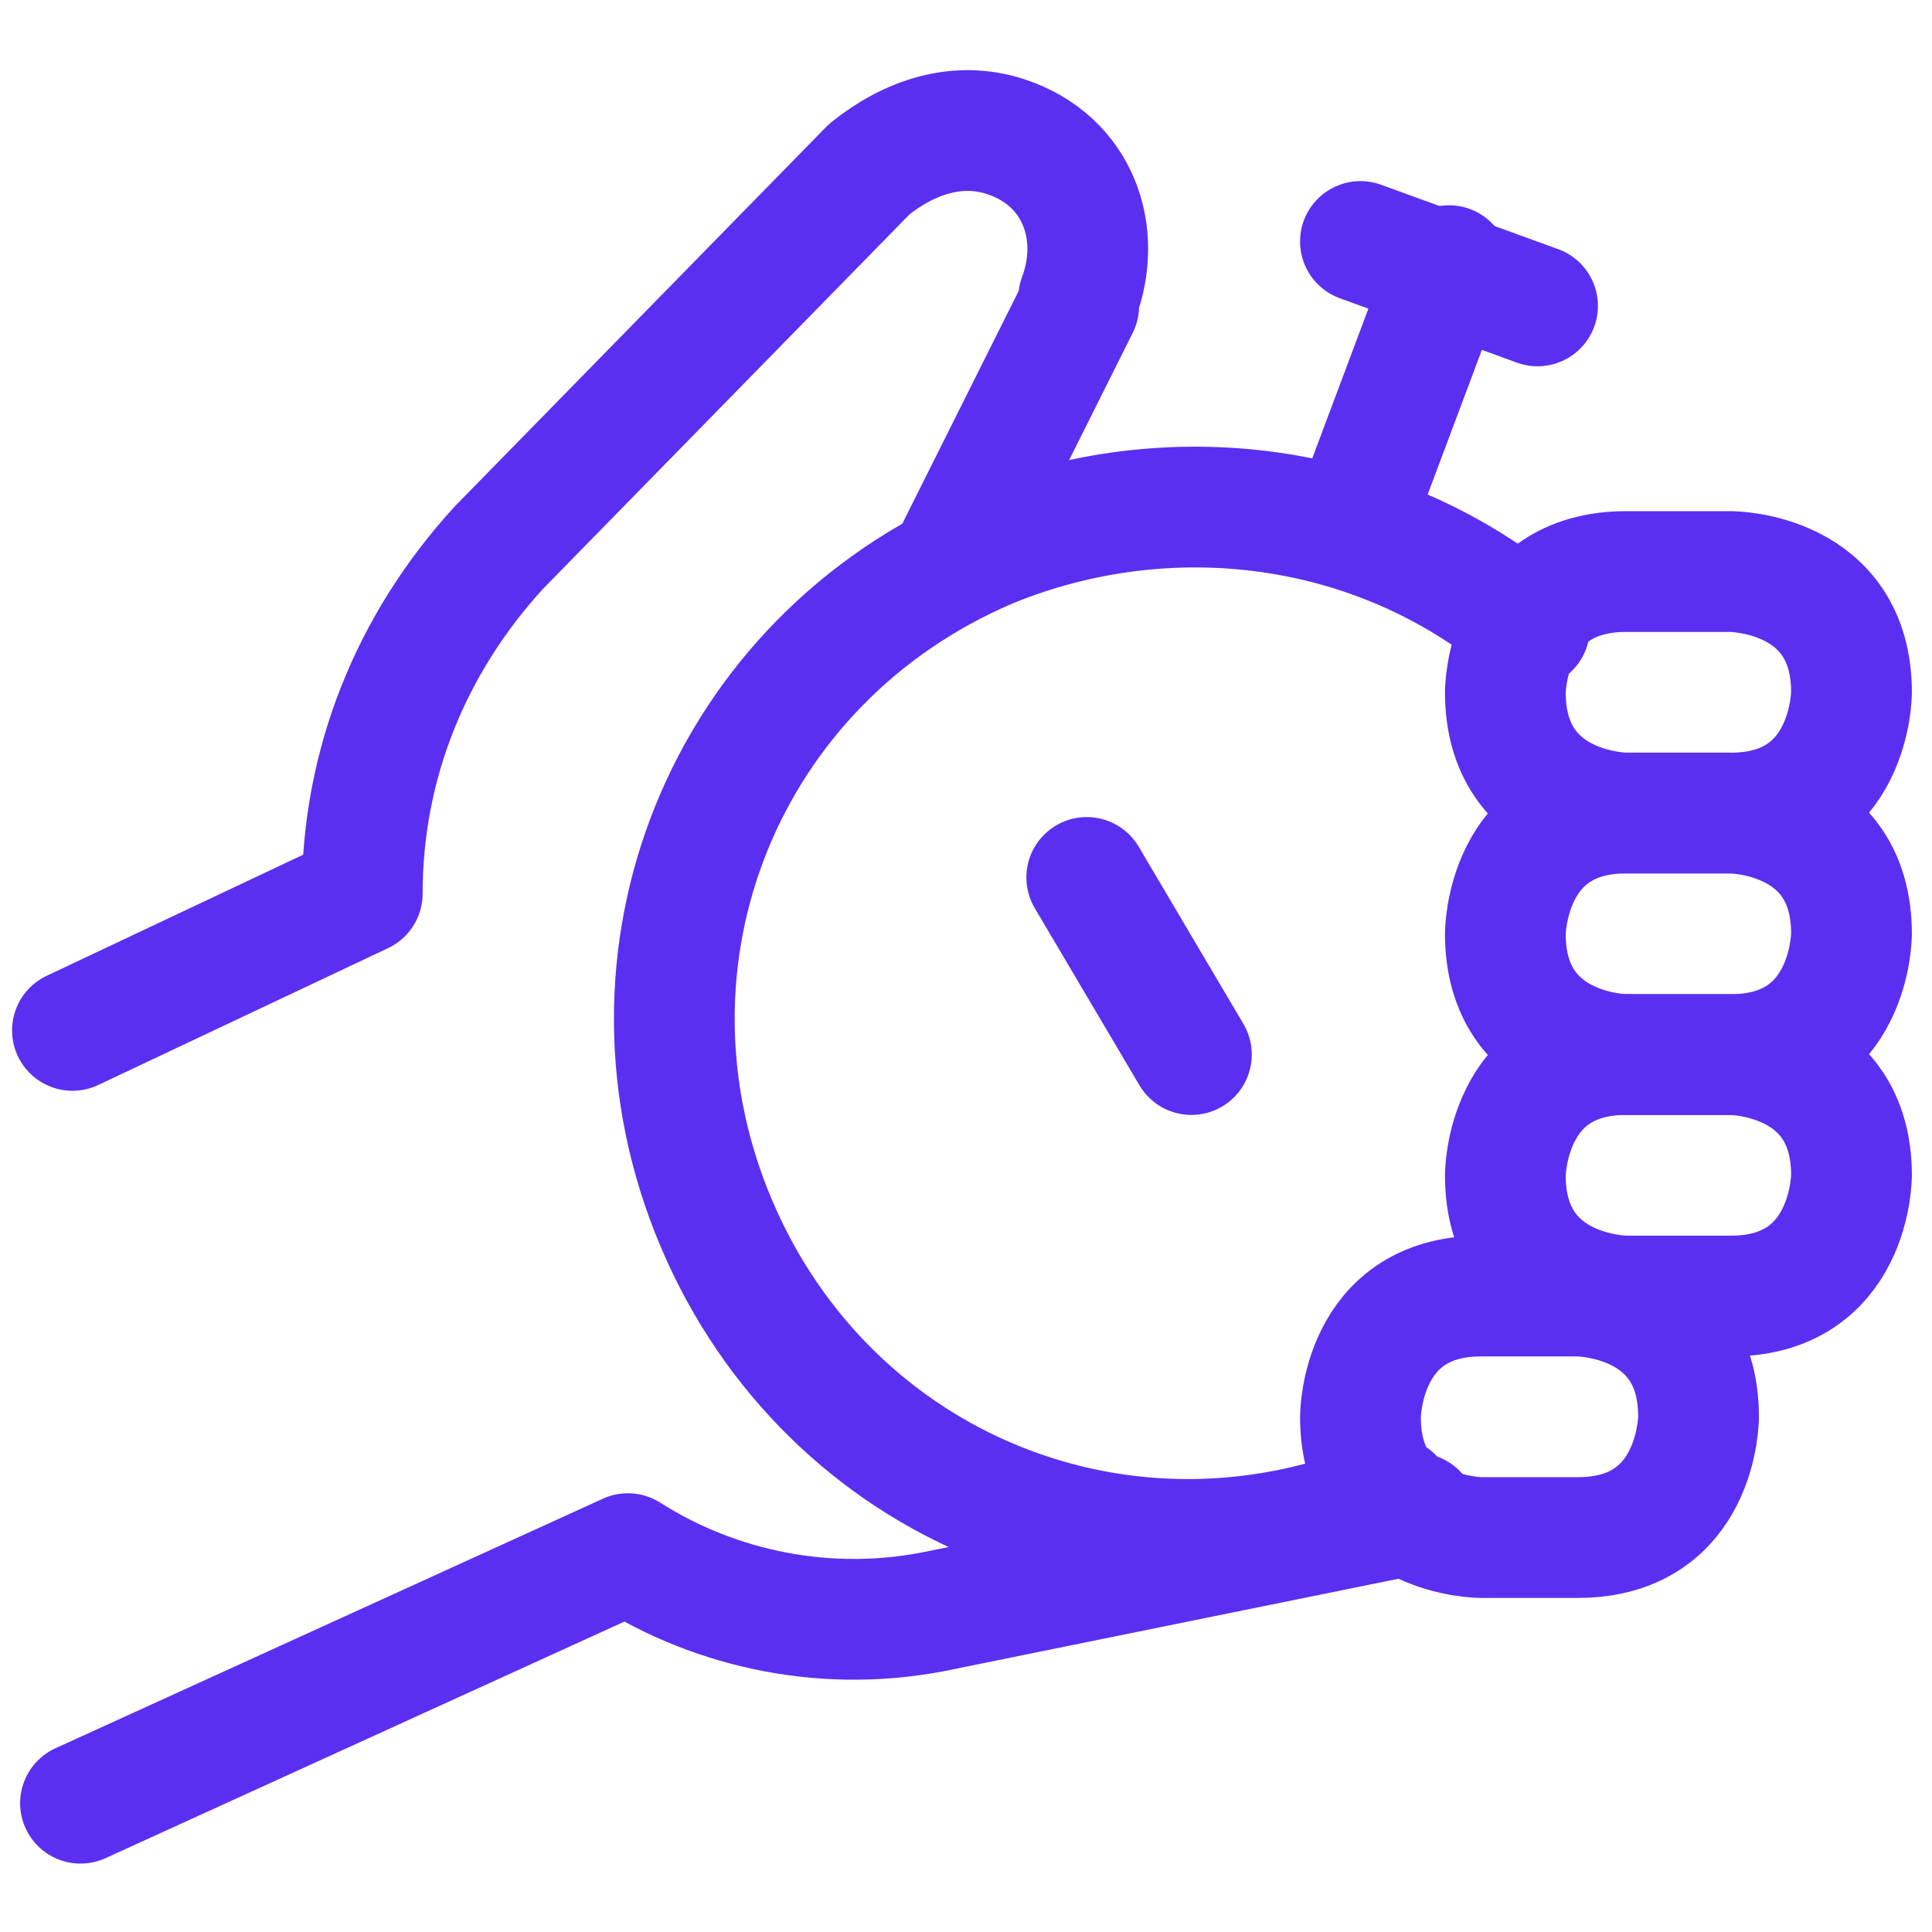 <?xml version="1.0" encoding="UTF-8"?> <svg xmlns="http://www.w3.org/2000/svg" id="Workflow-Coaching-Stopwatch-Hand--Streamline-Ultimate.svg" version="1.1" viewBox="0 0 24 24"><defs><style> .st0 { fill: none; stroke: #5b2ff1; stroke-linecap: round; stroke-linejoin: round; stroke-width: 1.5px; } </style></defs><path class="st0" d="M1,22.4l6.8-3.1h0c1.1.7,2.5,1,3.9.7l5.9-1.2"></path><path class="st0" d="M11.9,6.8l1.5-3s0,0,0-.1c.3-.8,0-1.7-.9-2-.6-.2-1.2,0-1.7.4l-4.6,4.7c-1.1,1.2-1.7,2.7-1.7,4.3h0s-3.6,1.7-3.6,1.7"></path><path class="st0" d="M17.3,18.6c-3.3,1.4-7-.1-8.4-3.4-1.4-3.3.1-7,3.4-8.4,2.2-.9,4.8-.6,6.7,1"></path><path class="st0" d="M14.8,13.1l-1.3-2.2"></path><path class="st0" d="M16.8,6.5l1.2-3.2"></path><path class="st0" d="M16.9,3l2.2.8"></path><path class="st0" d="M20.2,10.1h1.3s1.5,0,1.5,1.5h0s0,1.5-1.5,1.5h-1.3s-1.5,0-1.5-1.5h0s0-1.5,1.5-1.5"></path><path class="st0" d="M20.2,7.1h1.3s1.5,0,1.5,1.5h0s0,1.5-1.5,1.5h-1.3s-1.5,0-1.5-1.5h0s0-1.5,1.5-1.5"></path><path class="st0" d="M20.2,13.1h1.3s1.5,0,1.5,1.5h0s0,1.5-1.5,1.5h-1.3s-1.5,0-1.5-1.5h0s0-1.5,1.5-1.5"></path><path class="st0" d="M18.4,16.1h1.2s1.5,0,1.5,1.5h0s0,1.5-1.5,1.5h-1.2s-1.5,0-1.5-1.5h0s0-1.5,1.5-1.5"></path></svg> 